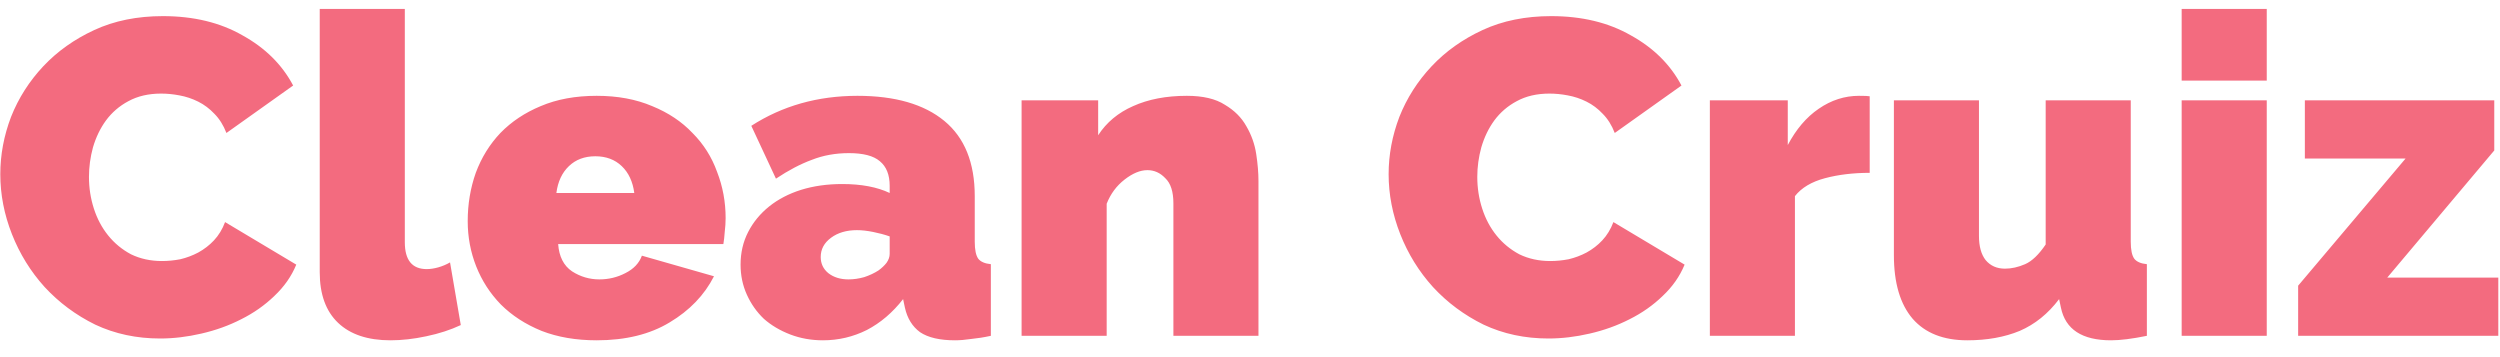 <svg width="140" height="20" viewBox="0 0 140 20" fill="none" xmlns="http://www.w3.org/2000/svg">
<path d="M0.017 9.754C0.017 8.667 0.218 7.598 0.619 6.544C1.037 5.491 1.639 4.547 2.424 3.711C3.21 2.875 4.163 2.198 5.283 1.68C6.403 1.162 7.681 0.903 9.119 0.903C10.841 0.903 12.329 1.262 13.582 1.981C14.853 2.683 15.797 3.619 16.416 4.789L12.68 7.447C12.512 7.013 12.287 6.653 12.003 6.369C11.735 6.085 11.434 5.859 11.1 5.692C10.766 5.525 10.415 5.408 10.047 5.341C9.696 5.274 9.353 5.241 9.019 5.241C8.317 5.241 7.707 5.383 7.188 5.667C6.687 5.934 6.269 6.294 5.935 6.745C5.617 7.18 5.375 7.681 5.207 8.25C5.057 8.801 4.982 9.353 4.982 9.904C4.982 10.523 5.074 11.116 5.258 11.685C5.441 12.253 5.709 12.755 6.06 13.189C6.411 13.624 6.837 13.975 7.339 14.242C7.857 14.493 8.434 14.618 9.069 14.618C9.403 14.618 9.746 14.585 10.097 14.518C10.448 14.435 10.782 14.309 11.1 14.142C11.434 13.958 11.727 13.732 11.978 13.465C12.245 13.181 12.454 12.838 12.604 12.437L16.591 14.819C16.324 15.471 15.914 16.056 15.363 16.574C14.828 17.093 14.209 17.527 13.507 17.878C12.822 18.229 12.078 18.497 11.275 18.681C10.49 18.864 9.721 18.956 8.969 18.956C7.648 18.956 6.436 18.697 5.333 18.179C4.246 17.644 3.302 16.942 2.499 16.073C1.714 15.204 1.104 14.217 0.669 13.114C0.234 12.011 0.017 10.891 0.017 9.754ZM17.905 0.501H22.67V13.565C22.67 14.568 23.079 15.07 23.898 15.07C24.099 15.07 24.316 15.036 24.55 14.97C24.784 14.903 25.002 14.811 25.202 14.694L25.804 18.204C25.235 18.472 24.592 18.681 23.873 18.831C23.171 18.982 22.502 19.057 21.867 19.057C20.597 19.057 19.619 18.731 18.933 18.079C18.248 17.427 17.905 16.482 17.905 15.245V0.501ZM33.413 19.057C32.26 19.057 31.232 18.881 30.329 18.53C29.426 18.162 28.666 17.669 28.047 17.051C27.445 16.432 26.986 15.722 26.668 14.919C26.351 14.117 26.192 13.273 26.192 12.387C26.192 11.434 26.342 10.531 26.643 9.679C26.961 8.826 27.42 8.082 28.022 7.447C28.641 6.812 29.393 6.31 30.279 5.943C31.182 5.558 32.226 5.366 33.413 5.366C34.583 5.366 35.62 5.558 36.523 5.943C37.425 6.31 38.178 6.812 38.779 7.447C39.398 8.066 39.858 8.793 40.158 9.629C40.476 10.448 40.635 11.309 40.635 12.211C40.635 12.462 40.618 12.721 40.585 12.989C40.568 13.239 40.543 13.465 40.509 13.666H31.257C31.307 14.368 31.566 14.878 32.034 15.195C32.502 15.496 33.012 15.646 33.564 15.646C34.082 15.646 34.567 15.53 35.018 15.296C35.486 15.062 35.795 14.736 35.946 14.318L39.983 15.471C39.448 16.524 38.62 17.385 37.5 18.054C36.397 18.722 35.035 19.057 33.413 19.057ZM35.52 10.807C35.436 10.172 35.202 9.67 34.818 9.303C34.433 8.935 33.94 8.751 33.338 8.751C32.736 8.751 32.243 8.935 31.859 9.303C31.474 9.67 31.24 10.172 31.157 10.807H35.52ZM46.085 19.057C45.433 19.057 44.823 18.948 44.255 18.731C43.687 18.513 43.193 18.221 42.776 17.853C42.374 17.469 42.057 17.017 41.823 16.499C41.589 15.981 41.472 15.421 41.472 14.819C41.472 14.15 41.614 13.54 41.898 12.989C42.182 12.437 42.575 11.961 43.076 11.559C43.578 11.158 44.171 10.849 44.857 10.632C45.559 10.414 46.328 10.306 47.164 10.306C48.233 10.306 49.119 10.473 49.822 10.807V10.406C49.822 9.787 49.638 9.328 49.27 9.027C48.919 8.726 48.342 8.575 47.54 8.575C46.788 8.575 46.094 8.701 45.459 8.952C44.823 9.186 44.155 9.537 43.453 10.005L42.073 7.046C43.812 5.926 45.793 5.366 48.016 5.366C50.122 5.366 51.744 5.834 52.881 6.77C54.017 7.706 54.586 9.11 54.586 10.983V13.54C54.586 13.992 54.653 14.309 54.786 14.493C54.92 14.66 55.154 14.761 55.488 14.794V18.806C55.104 18.89 54.736 18.948 54.385 18.982C54.051 19.032 53.75 19.057 53.482 19.057C52.63 19.057 51.978 18.906 51.527 18.605C51.092 18.288 50.808 17.828 50.674 17.226L50.574 16.75C49.989 17.502 49.312 18.079 48.543 18.48C47.774 18.864 46.955 19.057 46.085 19.057ZM47.515 15.646C47.799 15.646 48.091 15.605 48.392 15.521C48.693 15.421 48.961 15.296 49.195 15.145C49.379 15.011 49.529 14.869 49.646 14.719C49.763 14.552 49.822 14.384 49.822 14.217V13.239C49.537 13.139 49.228 13.056 48.894 12.989C48.559 12.922 48.258 12.888 47.991 12.888C47.406 12.888 46.921 13.03 46.537 13.315C46.152 13.599 45.96 13.958 45.96 14.393C45.96 14.761 46.102 15.062 46.386 15.296C46.687 15.53 47.063 15.646 47.515 15.646ZM70.474 18.806H65.71V11.384C65.71 10.732 65.559 10.264 65.258 9.98C64.974 9.679 64.64 9.528 64.255 9.528C63.854 9.528 63.428 9.704 62.977 10.055C62.525 10.406 62.191 10.857 61.974 11.409V18.806H57.209V5.617H61.497V7.573C61.965 6.854 62.617 6.31 63.453 5.943C64.305 5.558 65.308 5.366 66.462 5.366C67.365 5.366 68.075 5.533 68.593 5.867C69.128 6.185 69.529 6.586 69.797 7.071C70.081 7.556 70.265 8.074 70.348 8.626C70.432 9.177 70.474 9.679 70.474 10.13V18.806ZM77.763 9.754C77.763 8.667 77.964 7.598 78.365 6.544C78.783 5.491 79.385 4.547 80.171 3.711C80.956 2.875 81.909 2.198 83.029 1.68C84.149 1.162 85.428 0.903 86.865 0.903C88.587 0.903 90.075 1.262 91.329 1.981C92.599 2.683 93.544 3.619 94.162 4.789L90.426 7.447C90.259 7.013 90.033 6.653 89.749 6.369C89.482 6.085 89.181 5.859 88.846 5.692C88.512 5.525 88.161 5.408 87.793 5.341C87.442 5.274 87.1 5.241 86.765 5.241C86.063 5.241 85.453 5.383 84.935 5.667C84.433 5.934 84.015 6.294 83.681 6.745C83.363 7.18 83.121 7.681 82.954 8.25C82.803 8.801 82.728 9.353 82.728 9.904C82.728 10.523 82.82 11.116 83.004 11.685C83.188 12.253 83.455 12.755 83.806 13.189C84.157 13.624 84.584 13.975 85.085 14.242C85.603 14.493 86.18 14.618 86.815 14.618C87.15 14.618 87.492 14.585 87.843 14.518C88.194 14.435 88.529 14.309 88.846 14.142C89.181 13.958 89.473 13.732 89.724 13.465C89.991 13.181 90.2 12.838 90.351 12.437L94.338 14.819C94.07 15.471 93.661 16.056 93.109 16.574C92.574 17.093 91.956 17.527 91.254 17.878C90.568 18.229 89.824 18.497 89.022 18.681C88.236 18.864 87.467 18.956 86.715 18.956C85.394 18.956 84.183 18.697 83.079 18.179C81.993 17.644 81.048 16.942 80.246 16.073C79.46 15.204 78.85 14.217 78.415 13.114C77.981 12.011 77.763 10.891 77.763 9.754ZM104.703 9.679C103.784 9.679 102.948 9.779 102.196 9.98C101.444 10.18 100.884 10.515 100.516 10.983V18.806H95.752V5.617H100.115V8.124C100.583 7.238 101.159 6.561 101.845 6.093C102.547 5.608 103.299 5.366 104.102 5.366C104.419 5.366 104.62 5.374 104.703 5.391V9.679ZM110.17 19.057C108.833 19.057 107.813 18.655 107.111 17.853C106.409 17.034 106.058 15.847 106.058 14.293V5.617H110.822V13.214C110.822 13.799 110.948 14.251 111.198 14.568C111.466 14.886 111.825 15.045 112.277 15.045C112.644 15.045 113.02 14.961 113.405 14.794C113.789 14.627 114.174 14.259 114.558 13.691V5.617H119.322V13.54C119.322 13.992 119.389 14.309 119.523 14.493C119.657 14.66 119.891 14.761 120.225 14.794V18.806C119.406 18.973 118.737 19.057 118.219 19.057C116.598 19.057 115.662 18.447 115.411 17.226L115.311 16.75C114.692 17.569 113.957 18.162 113.104 18.53C112.251 18.881 111.274 19.057 110.17 19.057ZM122.173 18.806V5.617H126.938V18.806H122.173ZM122.173 4.513V0.501H126.938V4.513H122.173ZM128.696 15.998L134.714 8.876H129.072V5.617H139.679V8.425L133.686 15.546H139.905V18.806H128.696V15.998Z" fill="#F36B7F"/>
</svg>
